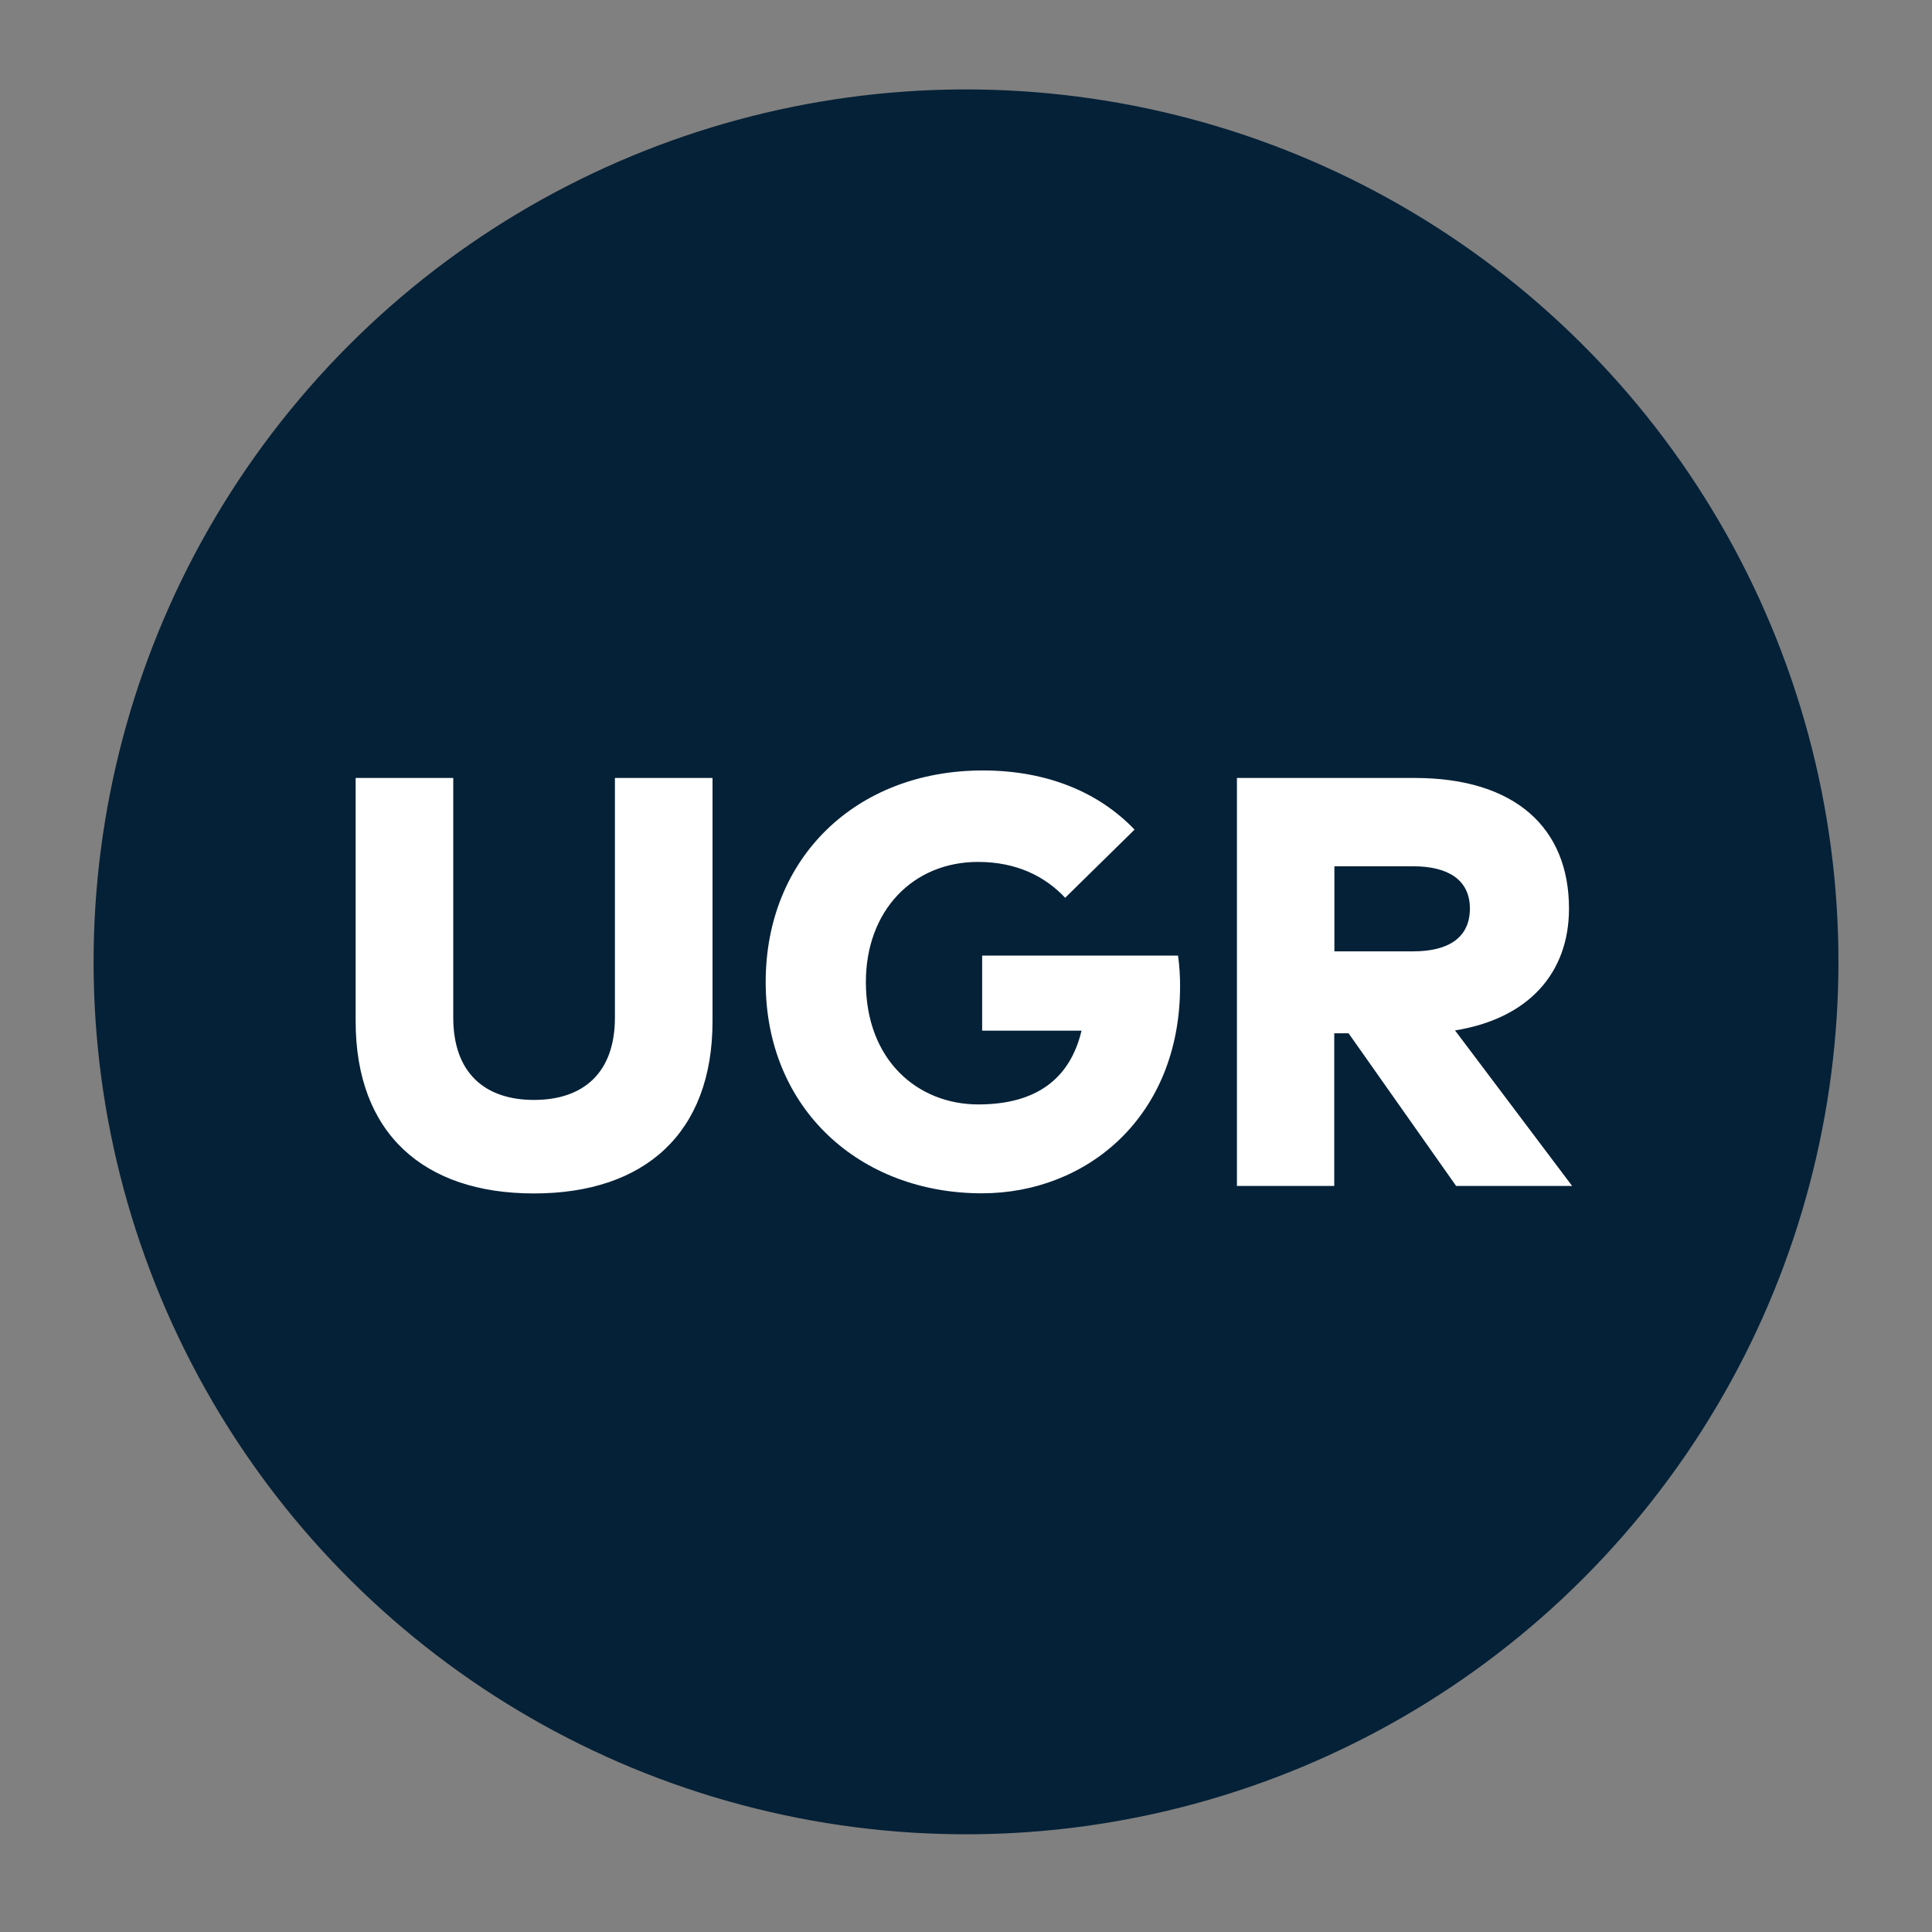 <svg xmlns="http://www.w3.org/2000/svg" viewBox="0 0 141.73 141.73"><rect x="0" y="0" width="141.73" height="141.73" fill="#808080" stroke="none"/><style></style><g id="Ebene_2"><ellipse cx="70.86" cy="70.56" fill="#052137" rx="64" ry="64" transform="rotate(-80.781 70.864 70.557)"/><g fill="#fff"><path d="M52.27 74.92c0 8.19-4.96 12.63-13.1 12.63S26.09 83.1 26.09 74.92V57.07h7.16v17.57c0 4.1 2.35 6.05 5.92 6.05 3.59 0 5.94-1.95 5.94-6.05V57.07h7.16v17.85zM83.23 60.86l-5.09 5c-1.5-1.6-3.61-2.63-6.39-2.63-4.79 0-8.23 3.59-8.23 8.81 0 5.75 3.81 8.98 8.25 8.98 4.25 0 6.73-1.88 7.57-5.41h-7.29V70.1h14.37c.11.79.15 1.52.15 2.24 0 9.58-6.84 15.2-14.54 15.2-8.91 0-15.86-6.16-15.86-15.5 0-9.09 6.61-15.52 15.93-15.52 4.74 0 8.53 1.62 11.13 4.34zM103.77 57.07c7.4 0 11.33 3.68 11.33 9.58 0 4.75-2.99 8.08-8.36 8.94L115.33 87h-8.51l-7.89-11.2h-1.05V87h-7.14V57.07h13.03zm-5.88 6.48v6.24h5.79c2.57 0 4.15-1 4.15-3.14 0-2.12-1.62-3.1-4.15-3.1h-5.79z"/></g></g></svg>